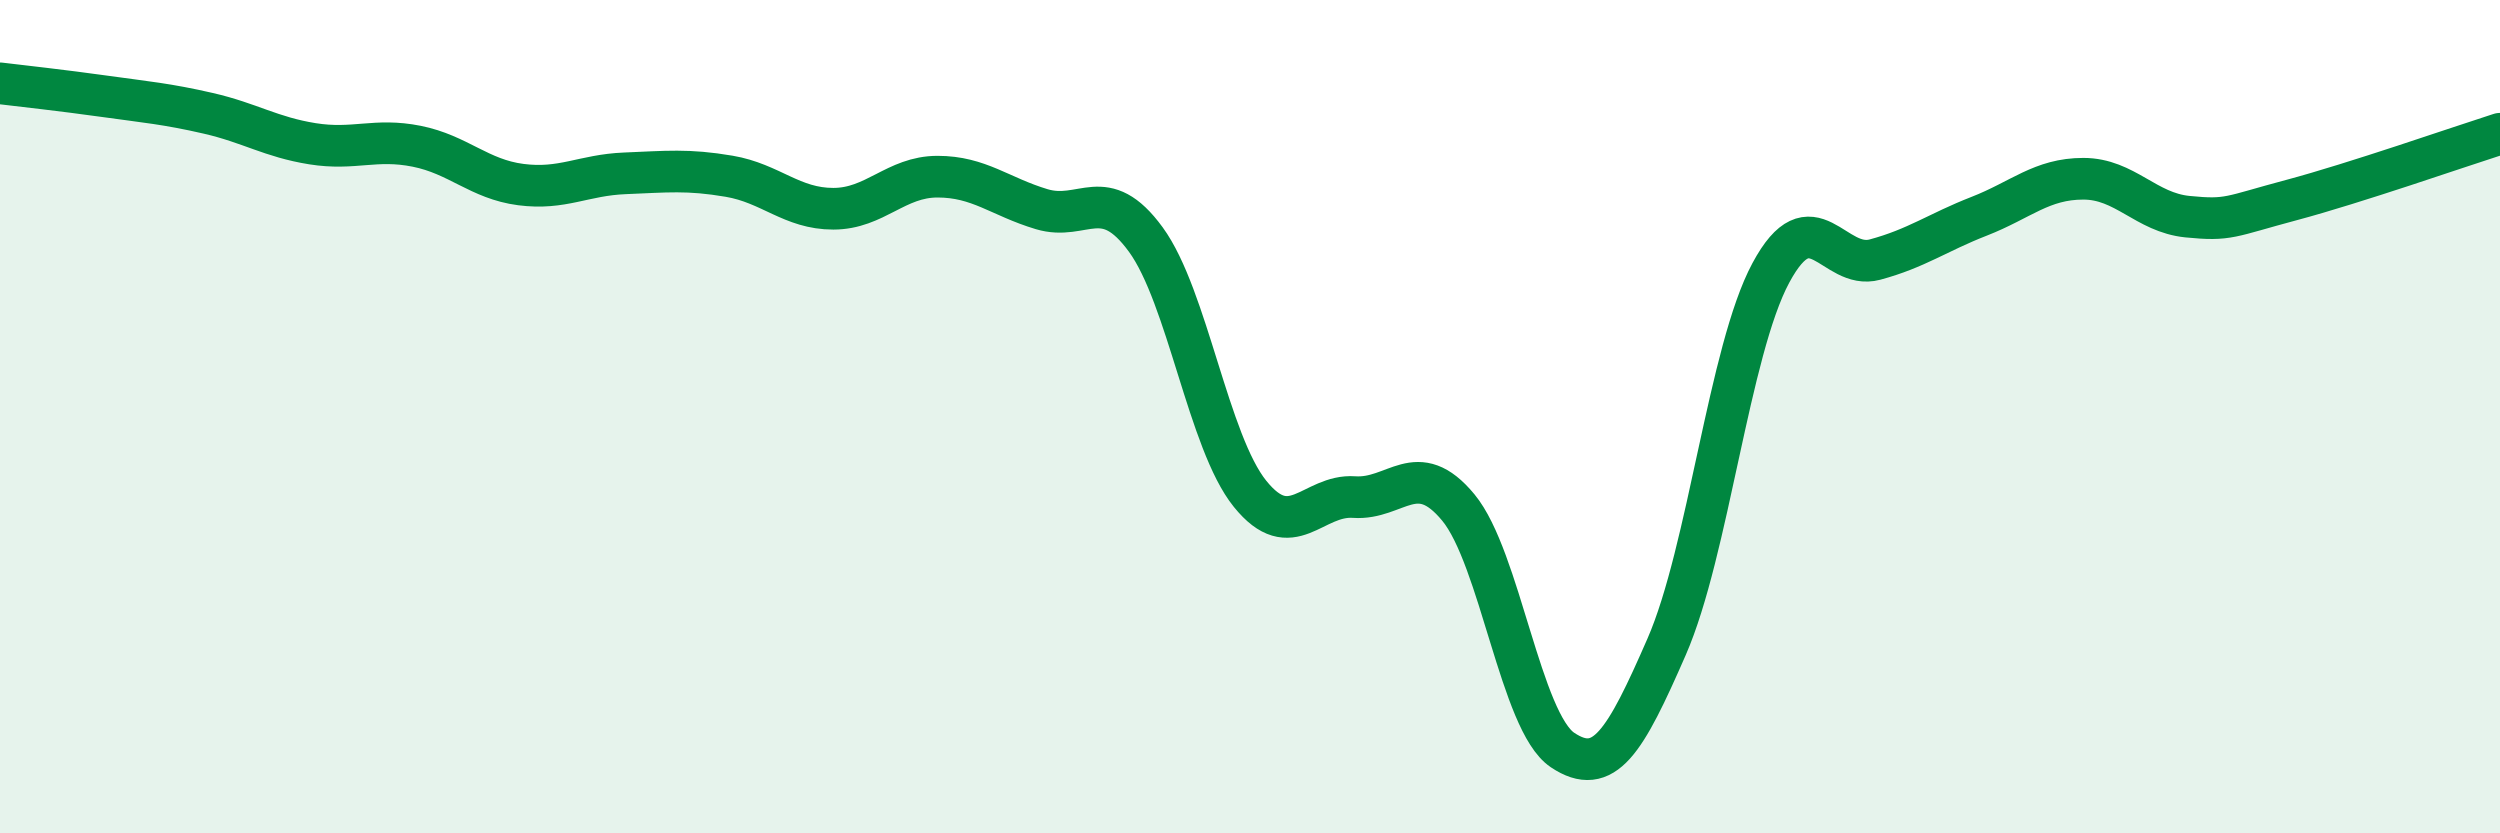 
    <svg width="60" height="20" viewBox="0 0 60 20" xmlns="http://www.w3.org/2000/svg">
      <path
        d="M 0,2 C 0.5,2.06 1.5,2.17 2.5,2.31 C 3.5,2.45 4,2.49 5,2.72 C 6,2.95 6.5,3.29 7.5,3.45 C 8.5,3.61 9,3.31 10,3.51 C 11,3.71 11.5,4.3 12.5,4.43 C 13.5,4.56 14,4.2 15,4.16 C 16,4.12 16.5,4.06 17.5,4.23 C 18.5,4.4 19,5.01 20,5.01 C 21,5.01 21.5,4.24 22.5,4.24 C 23.5,4.24 24,4.72 25,5.02 C 26,5.32 26.5,4.38 27.5,5.75 C 28.5,7.12 29,10.61 30,11.85 C 31,13.09 31.5,11.86 32.5,11.93 C 33.5,12 34,10.97 35,12.18 C 36,13.39 36.5,17.33 37.5,18 C 38.5,18.67 39,17.81 40,15.52 C 41,13.23 41.5,8.41 42.5,6.55 C 43.5,4.69 44,6.5 45,6.23 C 46,5.96 46.5,5.58 47.5,5.19 C 48.5,4.8 49,4.29 50,4.29 C 51,4.29 51.5,5.1 52.5,5.2 C 53.5,5.3 53.5,5.2 55,4.8 C 56.5,4.4 59,3.53 60,3.21L60 20L0 20Z"
        fill="#008740"
        opacity="0.1"
        stroke-linecap="round"
        stroke-linejoin="round"
      />
      <path
        d="M 0,2 C 0.5,2.06 1.5,2.17 2.5,2.31 C 3.5,2.45 4,2.49 5,2.72 C 6,2.95 6.5,3.29 7.5,3.45 C 8.5,3.61 9,3.31 10,3.51 C 11,3.71 11.5,4.3 12.5,4.43 C 13.5,4.56 14,4.2 15,4.16 C 16,4.12 16.5,4.06 17.5,4.23 C 18.5,4.4 19,5.01 20,5.01 C 21,5.01 21.5,4.24 22.5,4.24 C 23.5,4.24 24,4.72 25,5.02 C 26,5.32 26.5,4.38 27.5,5.75 C 28.5,7.12 29,10.61 30,11.85 C 31,13.09 31.5,11.86 32.5,11.93 C 33.5,12 34,10.97 35,12.18 C 36,13.39 36.5,17.33 37.5,18 C 38.5,18.67 39,17.81 40,15.52 C 41,13.23 41.5,8.41 42.5,6.55 C 43.5,4.69 44,6.5 45,6.23 C 46,5.96 46.5,5.58 47.5,5.19 C 48.5,4.8 49,4.29 50,4.29 C 51,4.29 51.5,5.1 52.5,5.2 C 53.5,5.3 53.5,5.2 55,4.8 C 56.5,4.4 59,3.53 60,3.21"
        stroke="#008740"
        stroke-width="1"
        fill="none"
        stroke-linecap="round"
        stroke-linejoin="round"
      />
    </svg>
  
